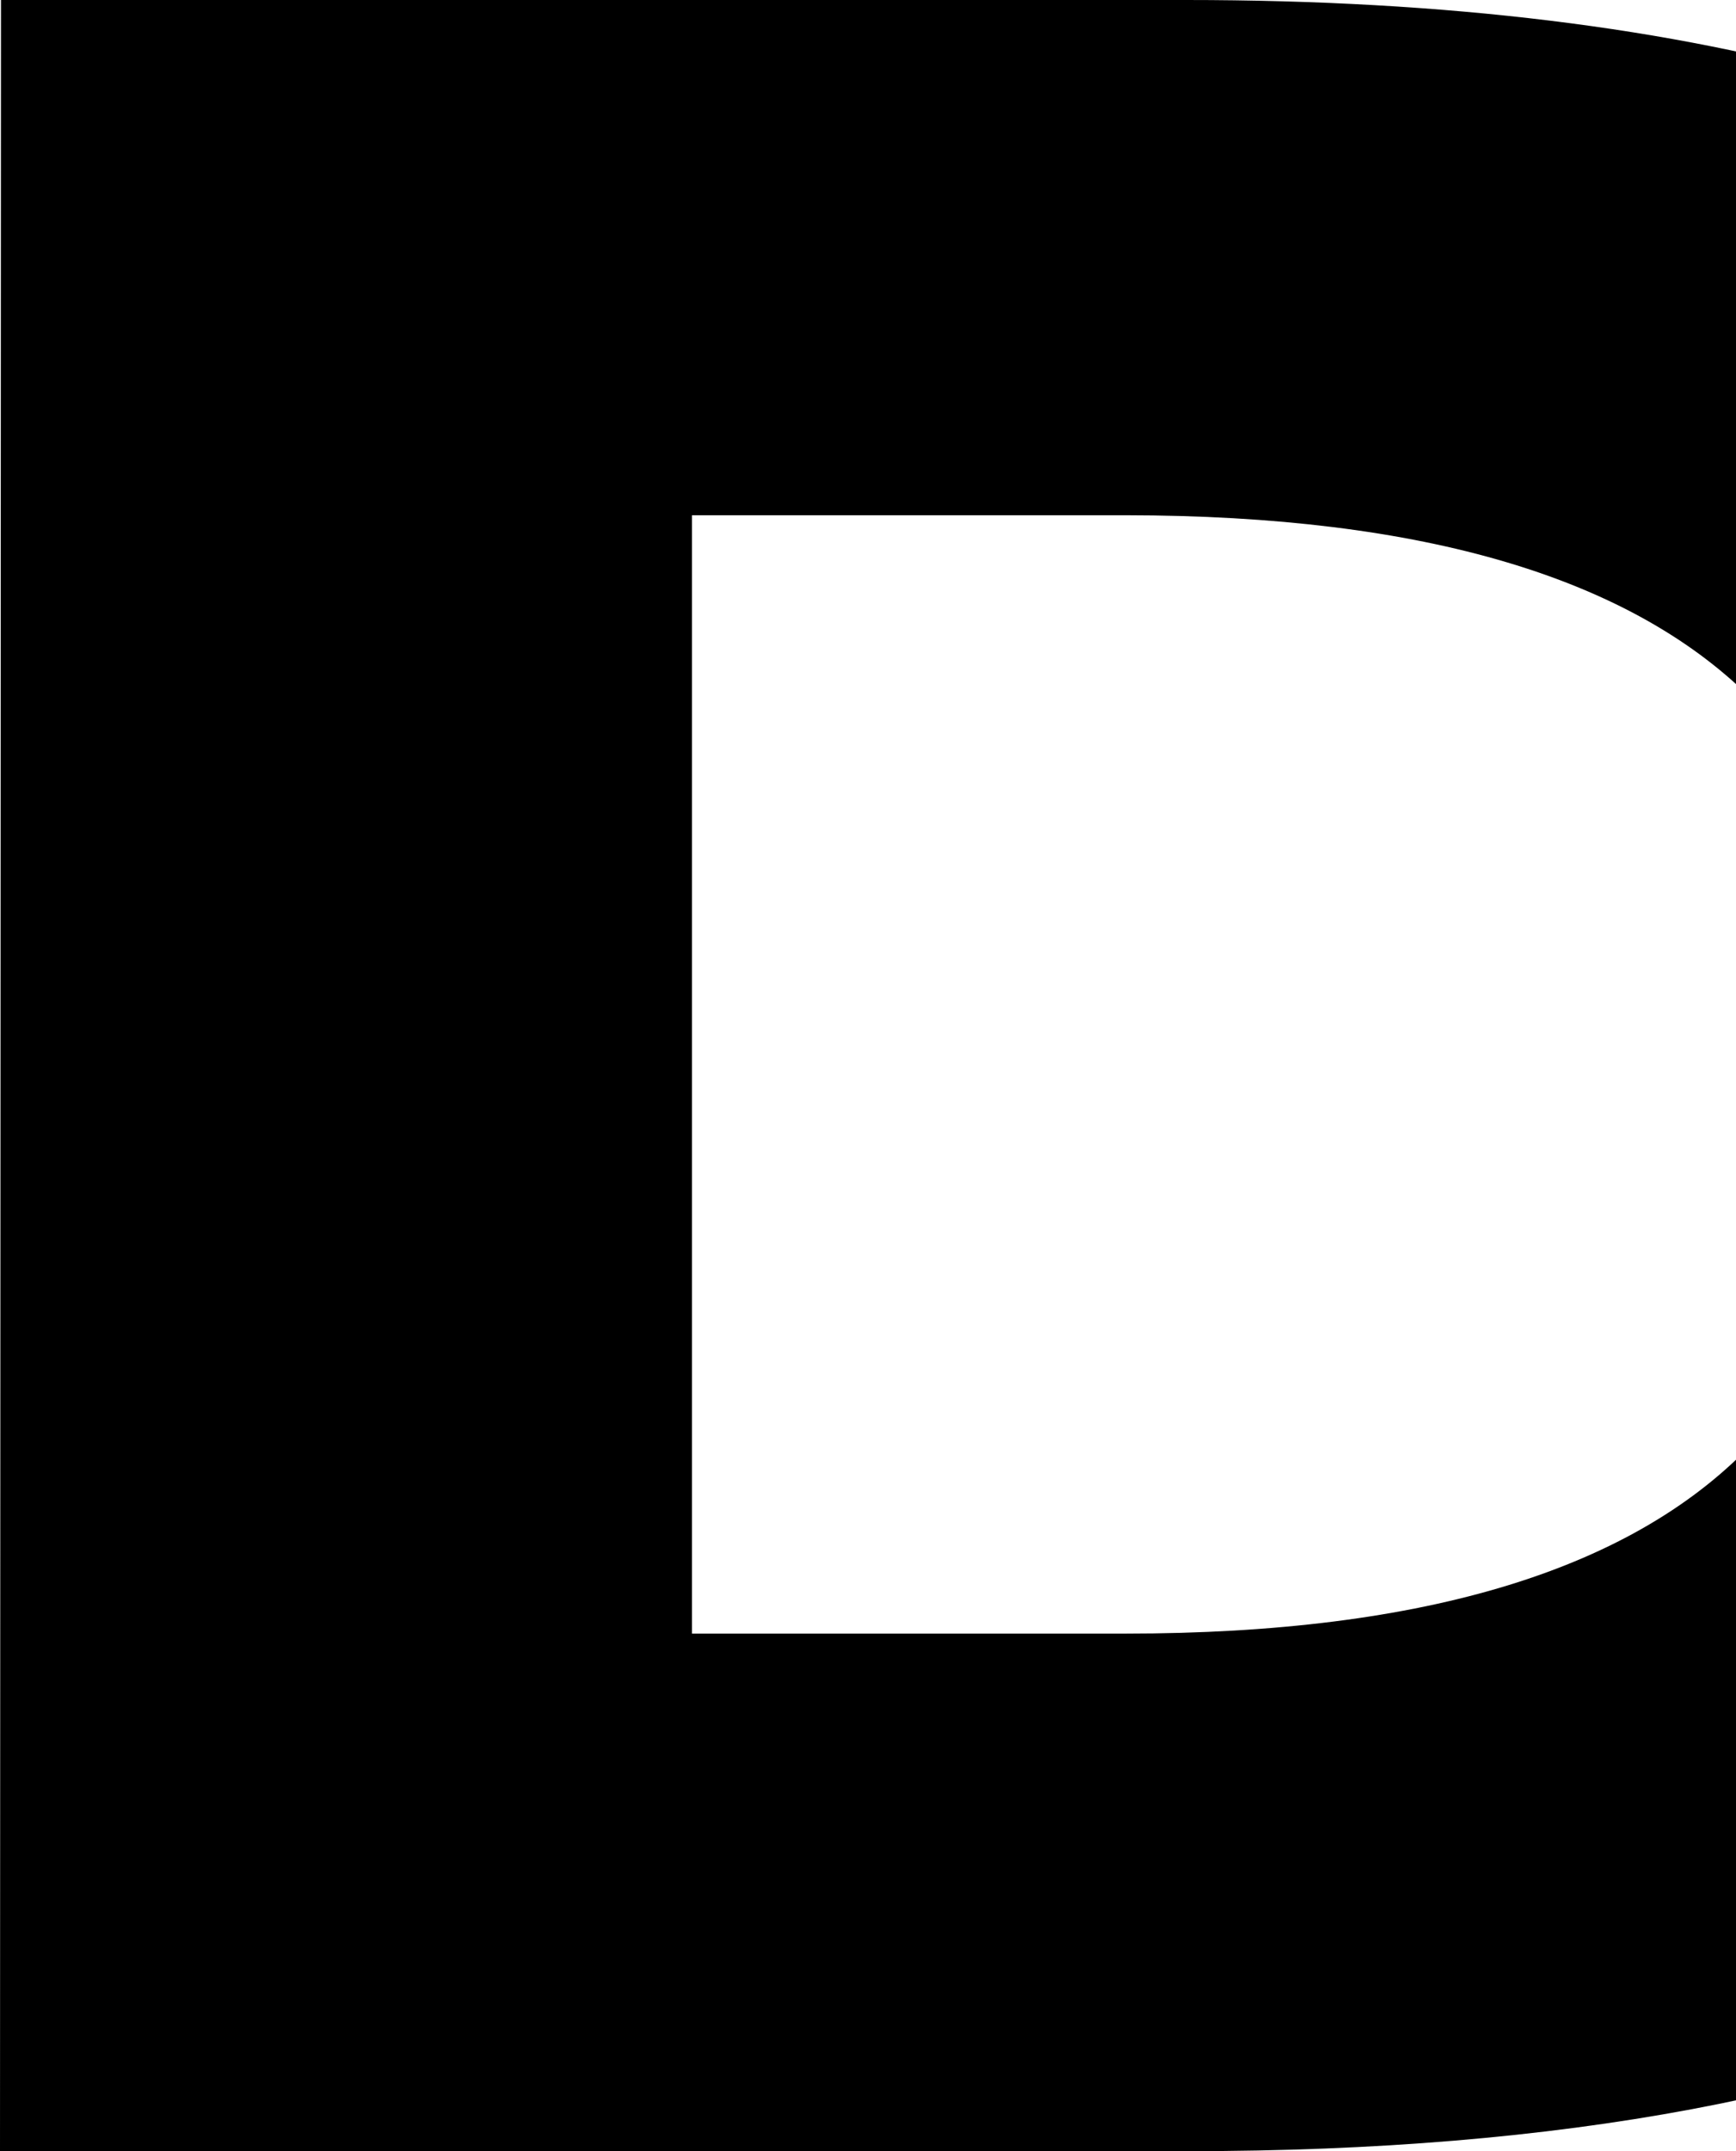 <?xml version="1.0" encoding="UTF-8"?> <svg xmlns="http://www.w3.org/2000/svg" width="180" height="223" viewBox="0 0 180 223" fill="none"> <path d="M0.103 0H122.979C176.952 0 216.222 11.413 240.788 34.239C259.555 52.044 268.95 75.52 268.973 104.669V113.674C269.347 130.908 265.836 148.005 258.699 163.698C249.63 182.138 234.541 196.933 215.925 205.641C192.729 217.214 161.849 223 123.288 223H0L0.103 0ZM71.746 169.347H116.713C147.877 169.347 169.657 162.648 182.055 149.249C190.251 140.278 194.338 127.724 194.315 111.586V109.771C194.315 93.793 190.228 81.501 182.055 72.895C169.452 59.93 147.672 53.436 116.713 53.413H71.746V169.347Z" fill="black"></path> </svg> 